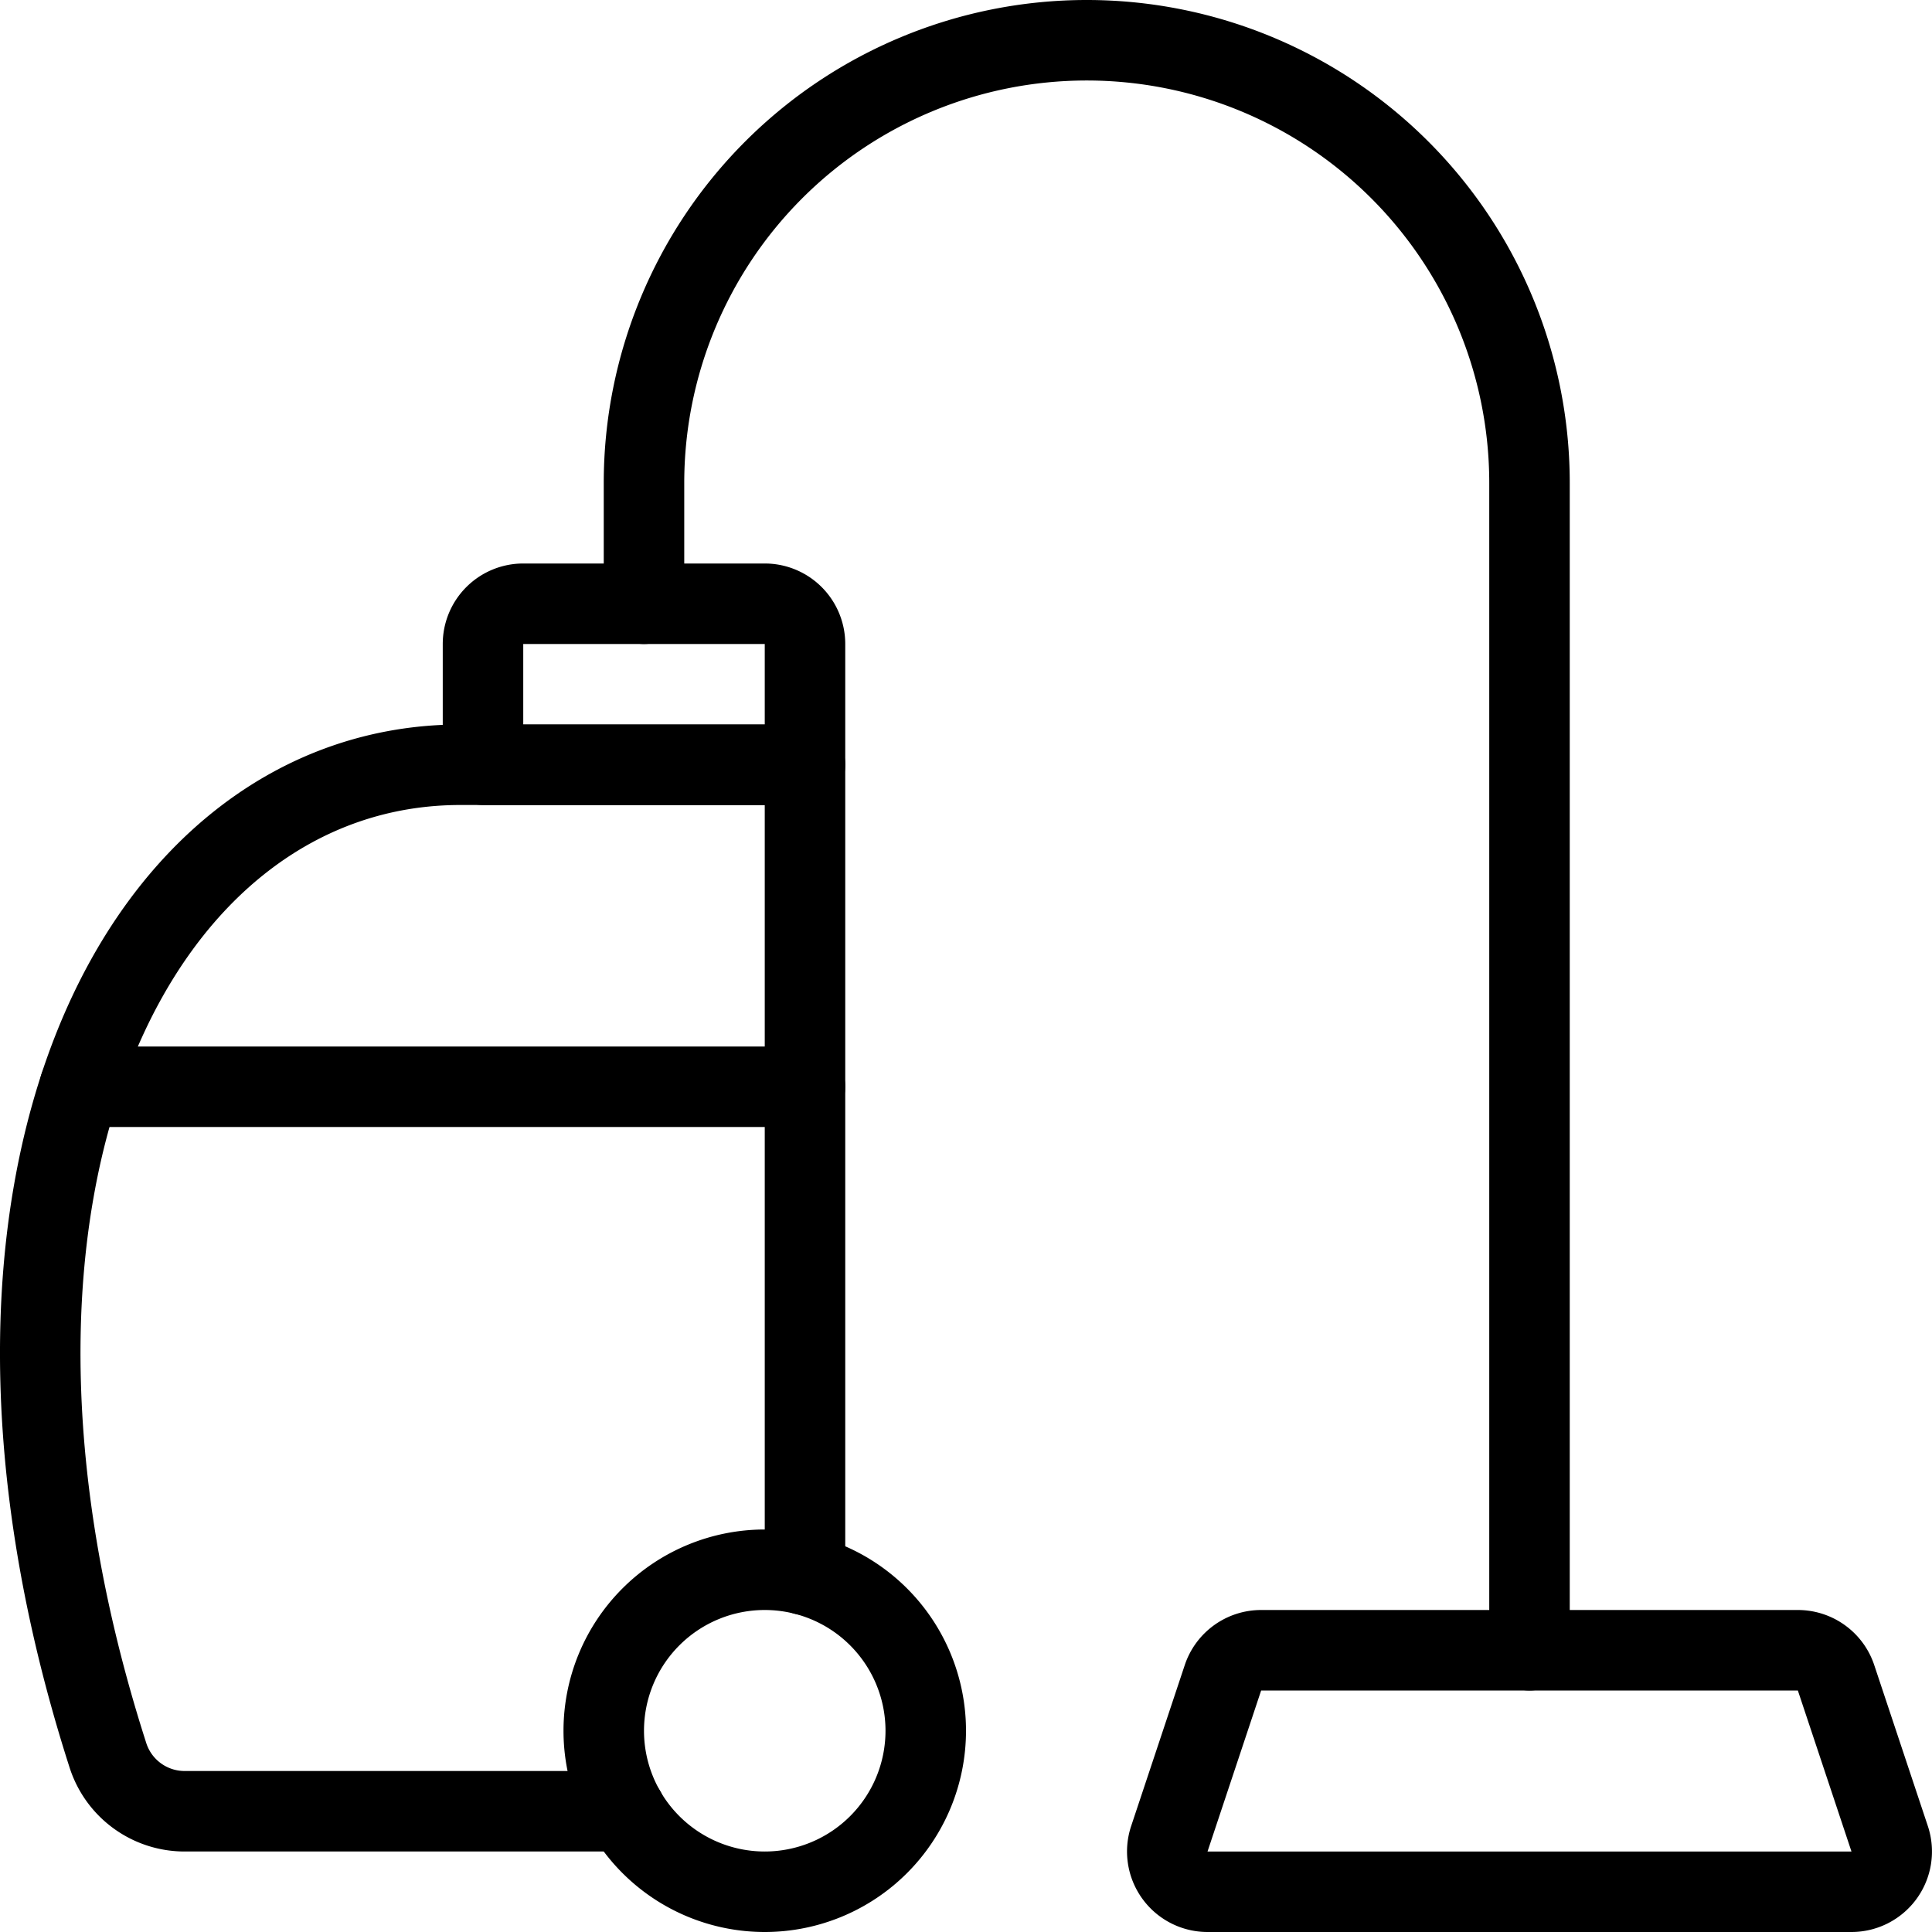 <svg viewBox="0 0 24 24" xmlns="http://www.w3.org/2000/svg"><g transform="matrix(1,0,0,1,0,0)"><path d="M7.769,22.5H2.293a1,1,0,0,1-.952-.694C-.942,14.7,1.724,9.5,5.72,9.5H10V19.563" fill="none" stroke="#000000" stroke-linecap="round" stroke-linejoin="round"></path><path d="M7.500 21.500 A2.000 2.000 0 1 0 11.500 21.500 A2.000 2.000 0 1 0 7.500 21.500 Z" fill="none" stroke="#000000" stroke-linecap="round" stroke-linejoin="round"></path><path d="M10,8a.5.5,0,0,0-.5-.5h-3A.5.5,0,0,0,6,8V9.5h4Z" fill="none" stroke="#000000" stroke-linecap="round" stroke-linejoin="round"></path><path d="M0.99 13.5L10 13.5" fill="none" stroke="#000000" stroke-linecap="round" stroke-linejoin="round"></path><path d="M15.192,20.842a.5.5,0,0,1,.475-.342h6.666a.5.5,0,0,1,.475.342l.666,2A.5.5,0,0,1,23,23.5H15a.5.5,0,0,1-.474-.658Z" fill="none" stroke="#000000" stroke-linecap="round" stroke-linejoin="round"></path><path d="M8,7.5V6A5.5,5.5,0,0,1,19,6V20.5" fill="none" stroke="#000000" stroke-linecap="round" stroke-linejoin="round"></path></g></svg>